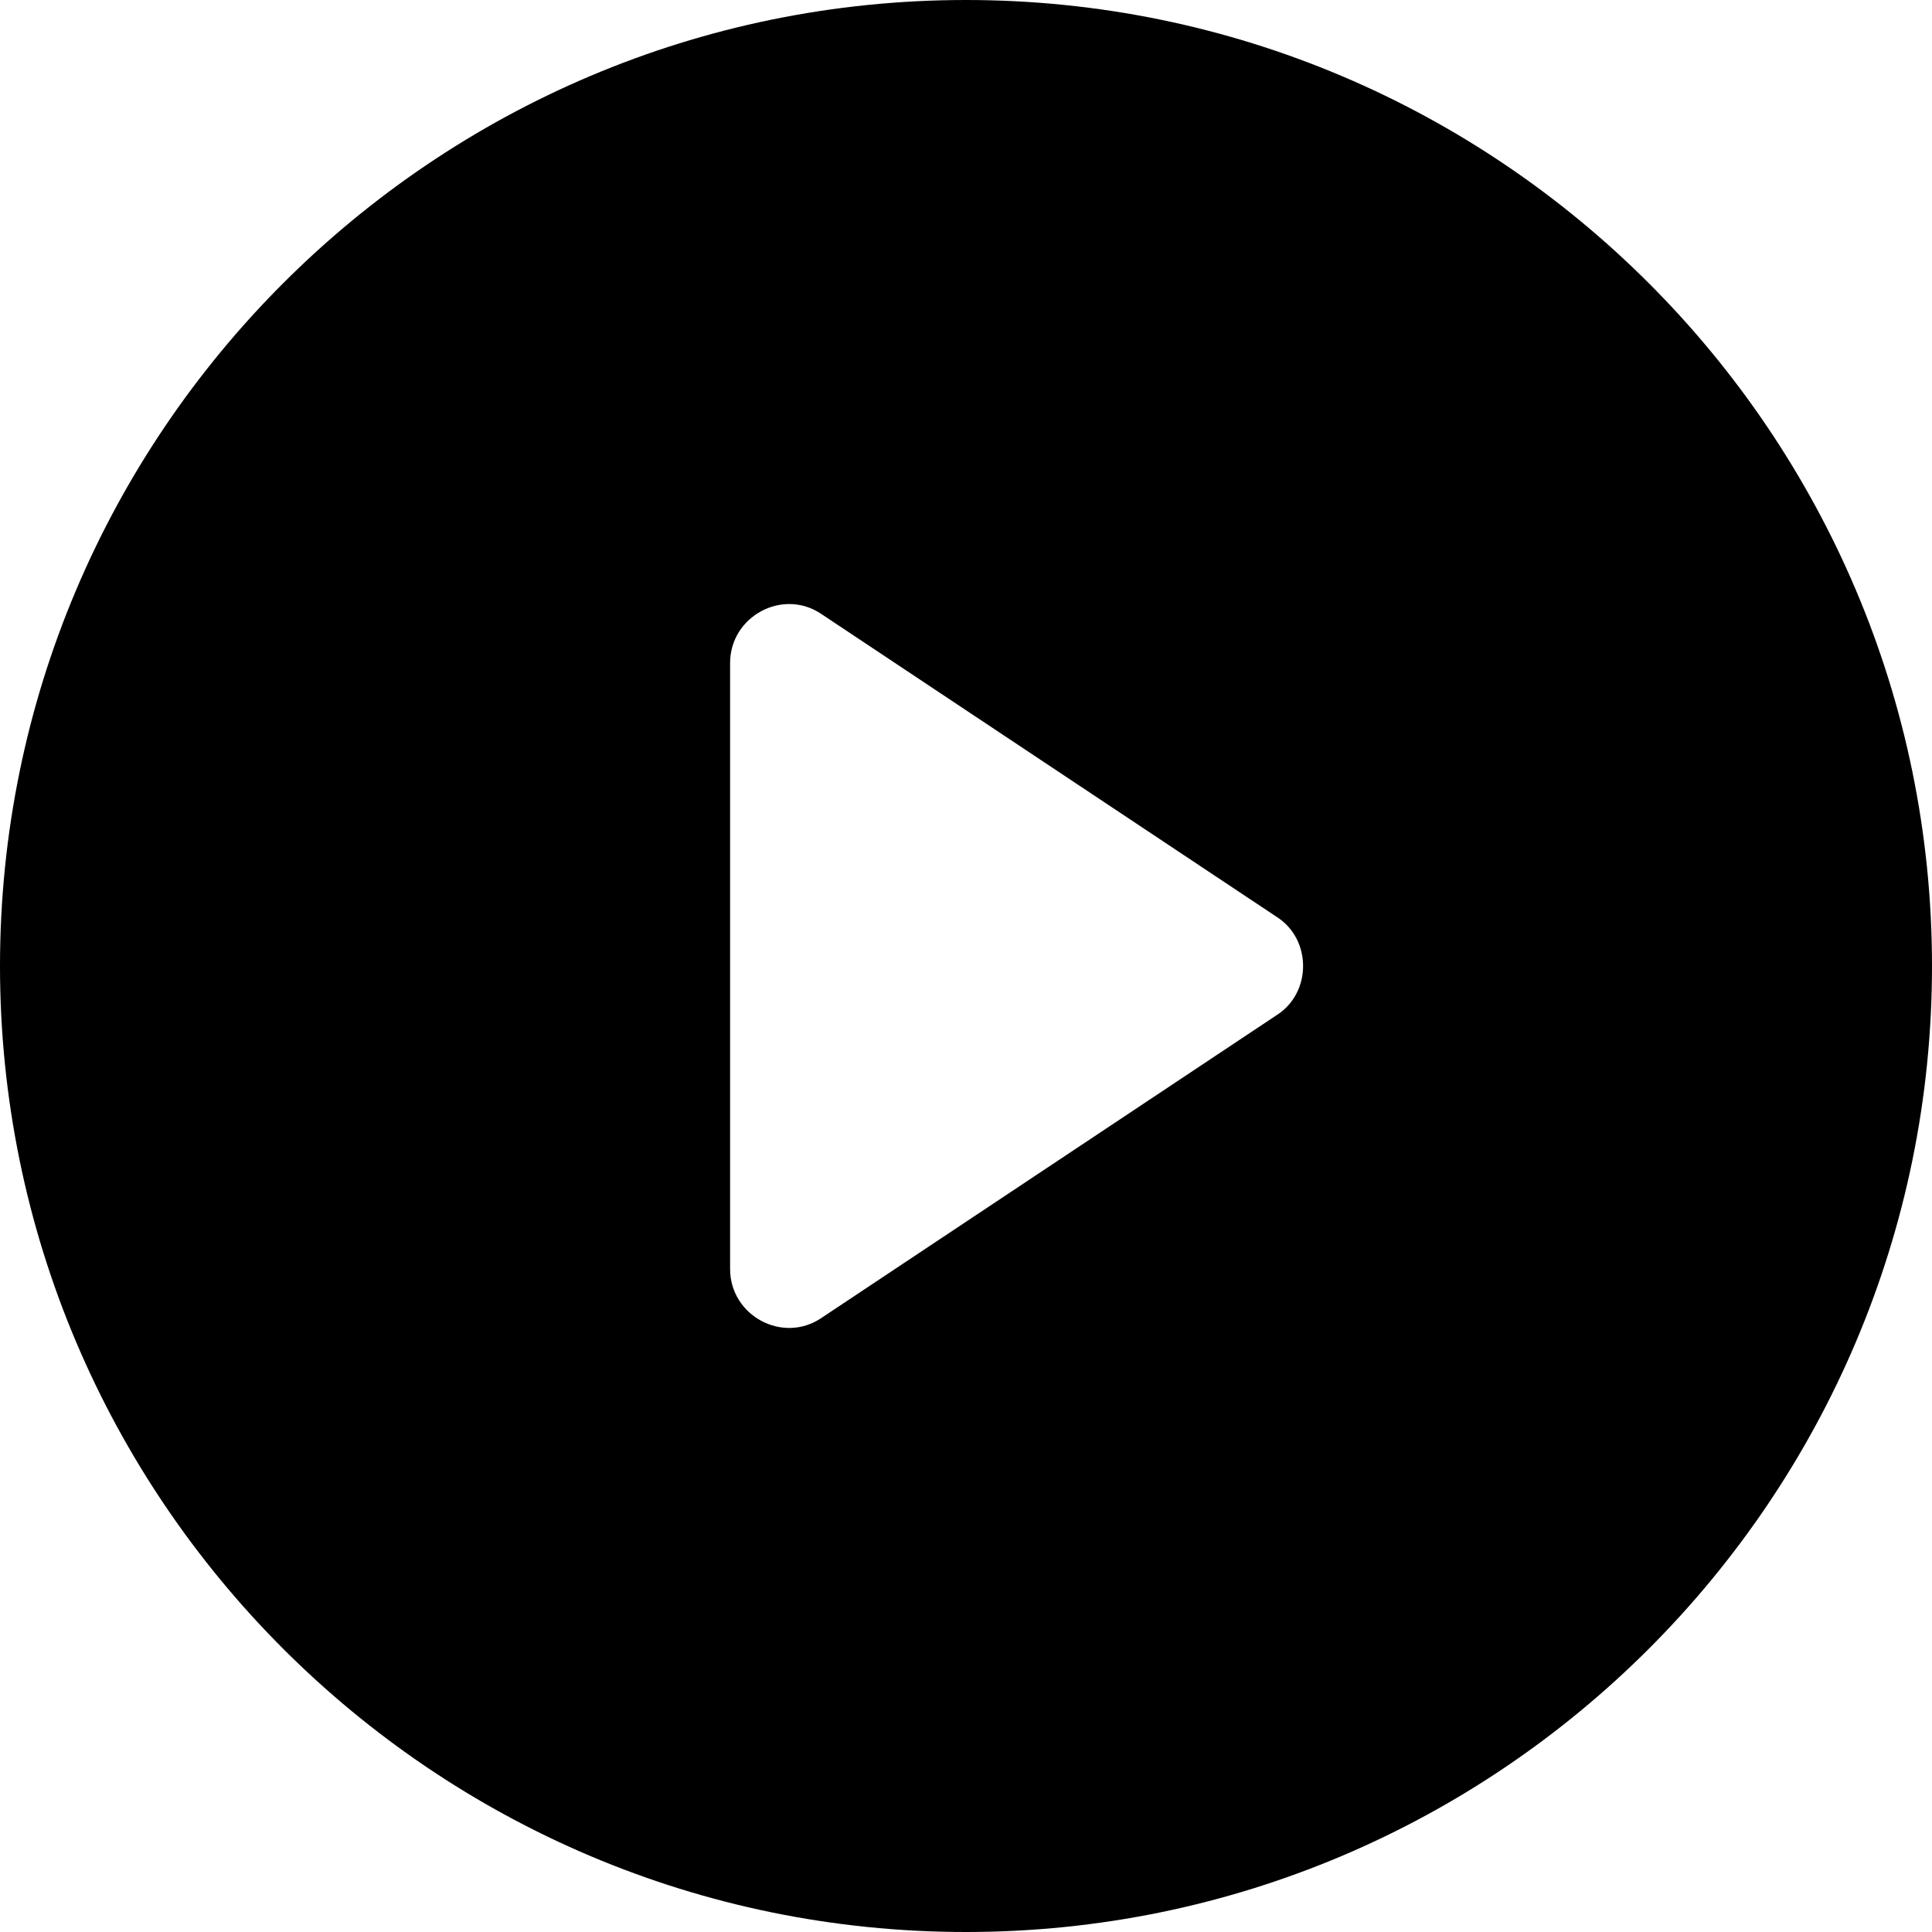 <svg width="95" height="95" viewBox="0 0 95 95" fill="none" xmlns="http://www.w3.org/2000/svg">
<path d="M47.5 0C21.3 0 0 21.3 0 47.5C0 73.7 21.3 95 47.5 95C73.7 95 95 73.7 95 47.5C95 21.3 73.7 0 47.5 0ZM62.8 49.9L40.4 64.8C38.5 66.1 35.9 64.7 35.9 62.4V32.6C35.9 30.3 38.5 28.9 40.4 30.2L62.8 45.1C64.5 46.2 64.5 48.8 62.8 49.9Z" fill="black"/>
</svg>
